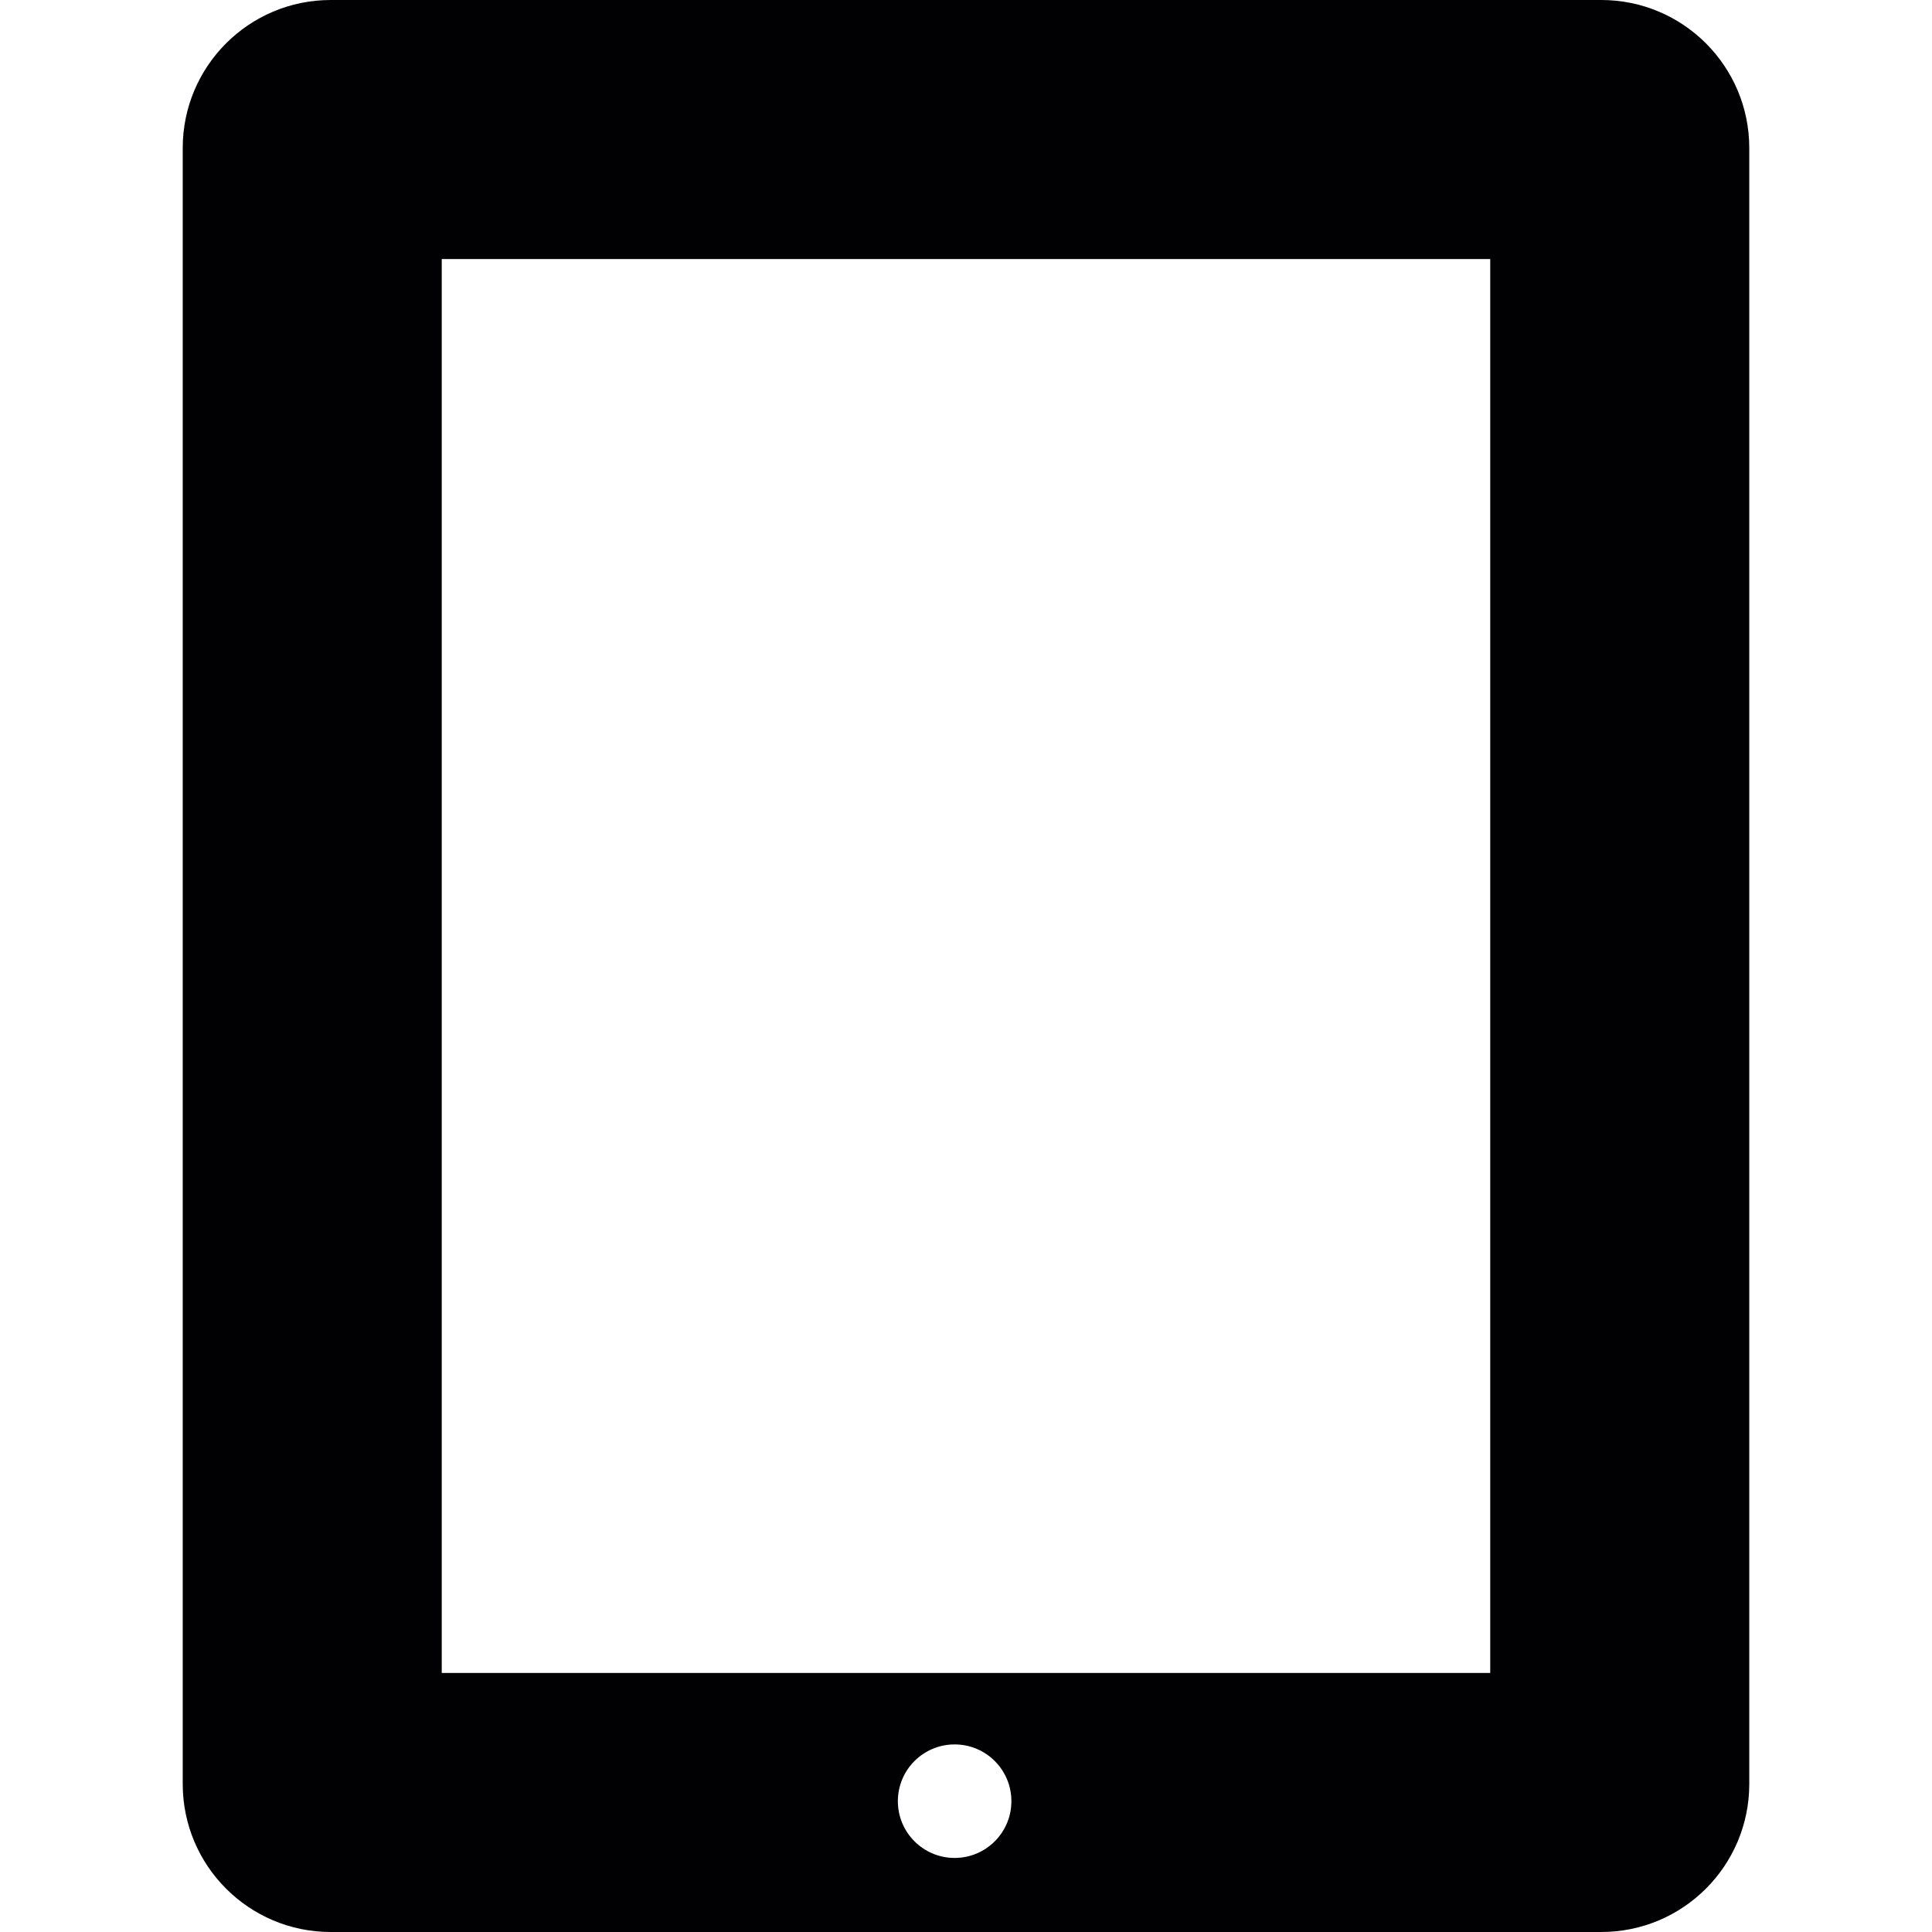 <?xml version="1.0" encoding="iso-8859-1"?>
<!-- Generator: Adobe Illustrator 18.1.1, SVG Export Plug-In . SVG Version: 6.00 Build 0)  -->
<svg version="1.1" id="Capa_1" xmlns="http://www.w3.org/2000/svg" xmlns:xlink="http://www.w3.org/1999/xlink" x="0px" y="0px"
	 viewBox="0 0 308.618 308.618" style="enable-background:new 0 0 308.618 308.618;" xml:space="preserve">
<g>
	<path style="fill:#010002;" d="M52.832,308.618h202.953c13.059,0,23.644-10.584,23.644-23.644V23.644
		C279.429,10.584,268.845,0,255.786,0H52.832C39.773,0,29.189,10.584,29.189,23.644v261.325
		C29.183,298.028,39.773,308.618,52.832,308.618z M152.492,296.788c-5.009,0-9.067-4.058-9.067-9.067
		c0-5.009,4.058-9.067,9.067-9.067c5.009,0,9.067,4.058,9.067,9.067C161.559,292.73,157.502,296.788,152.492,296.788z M70.564,41.38
		h167.485v225.857H70.564V41.38z"/>
</g>
<g>
</g>
<g>
</g>
<g>
</g>
<g>
</g>
<g>
</g>
<g>
</g>
<g>
</g>
<g>
</g>
<g>
</g>
<g>
</g>
<g>
</g>
<g>
</g>
<g>
</g>
<g>
</g>
<g>
</g>
</svg>
